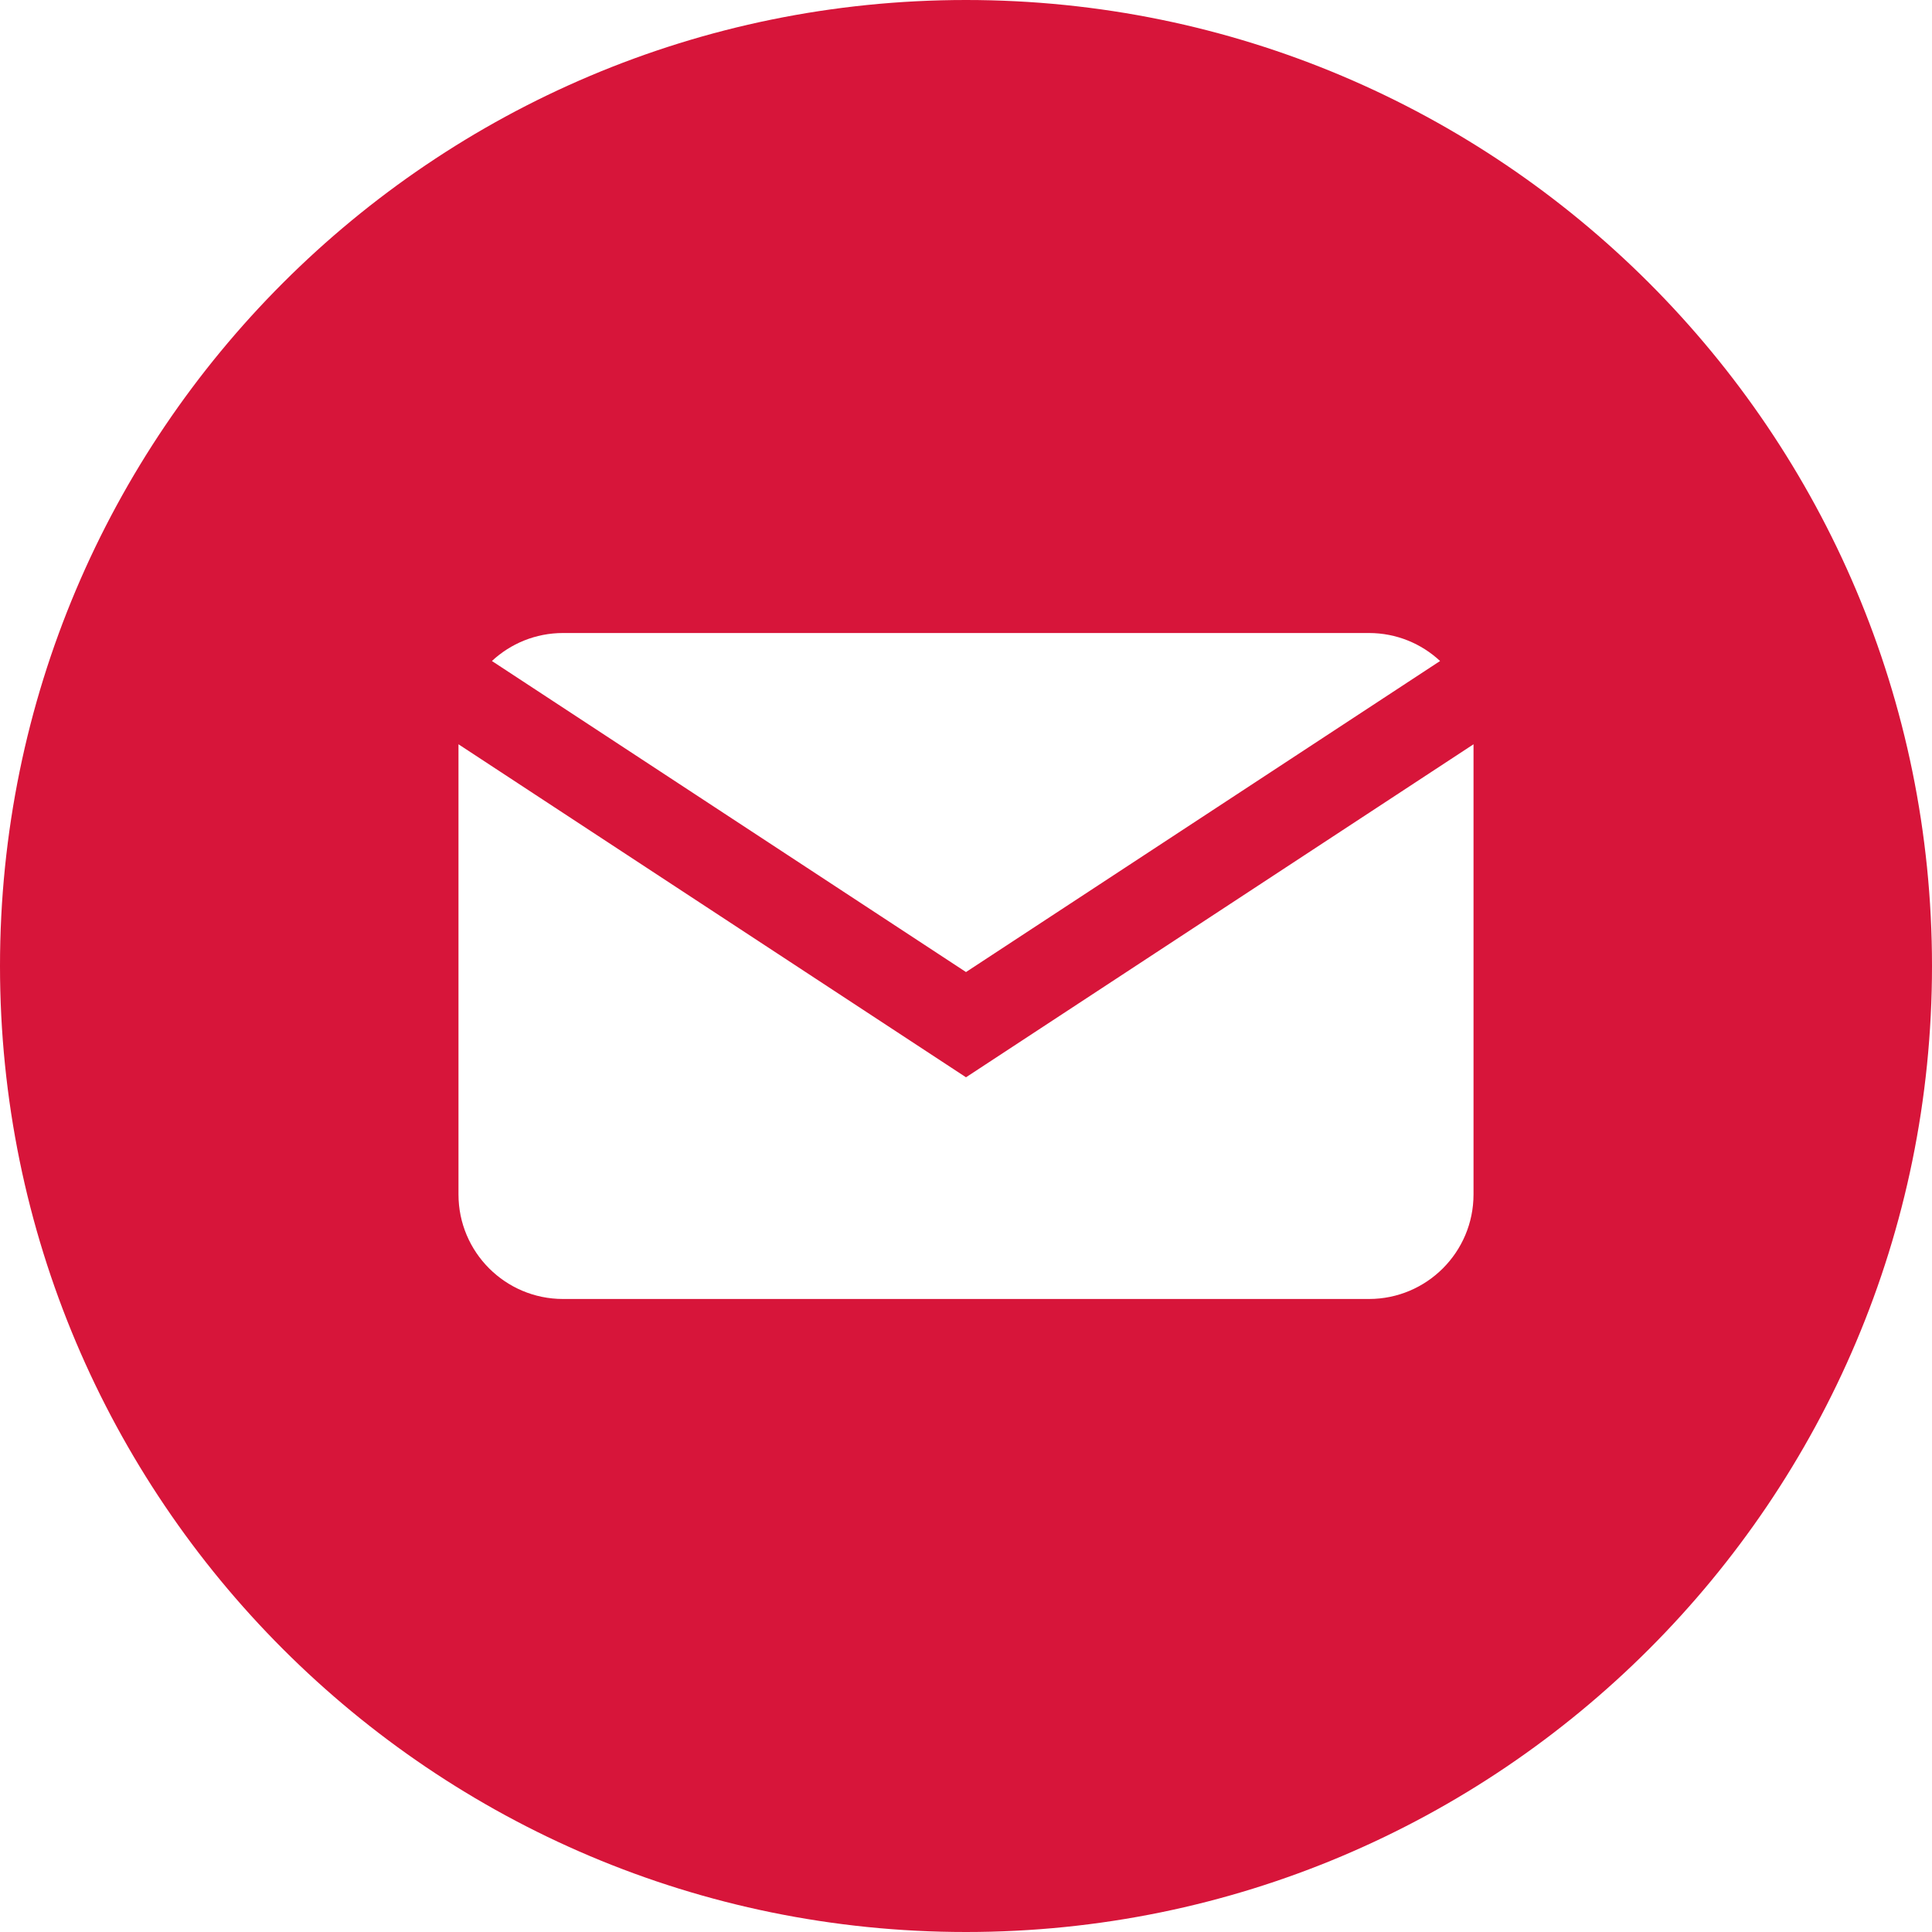 <svg preserveAspectRatio="none" width="68" height="68" viewBox="0 0 68 68" fill="none" xmlns="http://www.w3.org/2000/svg">
<path id="path104" d="M51.863 42.039C51.863 44.072 50.215 45.72 48.182 45.72H19.818C17.785 45.72 16.137 44.072 16.137 42.039V26.196L34 37.917L51.863 26.196V42.039ZM19.818 22.28H48.182C49.149 22.28 50.029 22.653 50.686 23.265L34 34.213L17.314 23.265C17.971 22.653 18.851 22.28 19.818 22.28ZM34 0C15.222 0 0 15.223 0 34C0 52.777 15.222 68 34 68C52.778 68 68 52.777 68 34C68 15.223 52.778 0 34 0Z" fill="#D7153A"/>
</svg>

